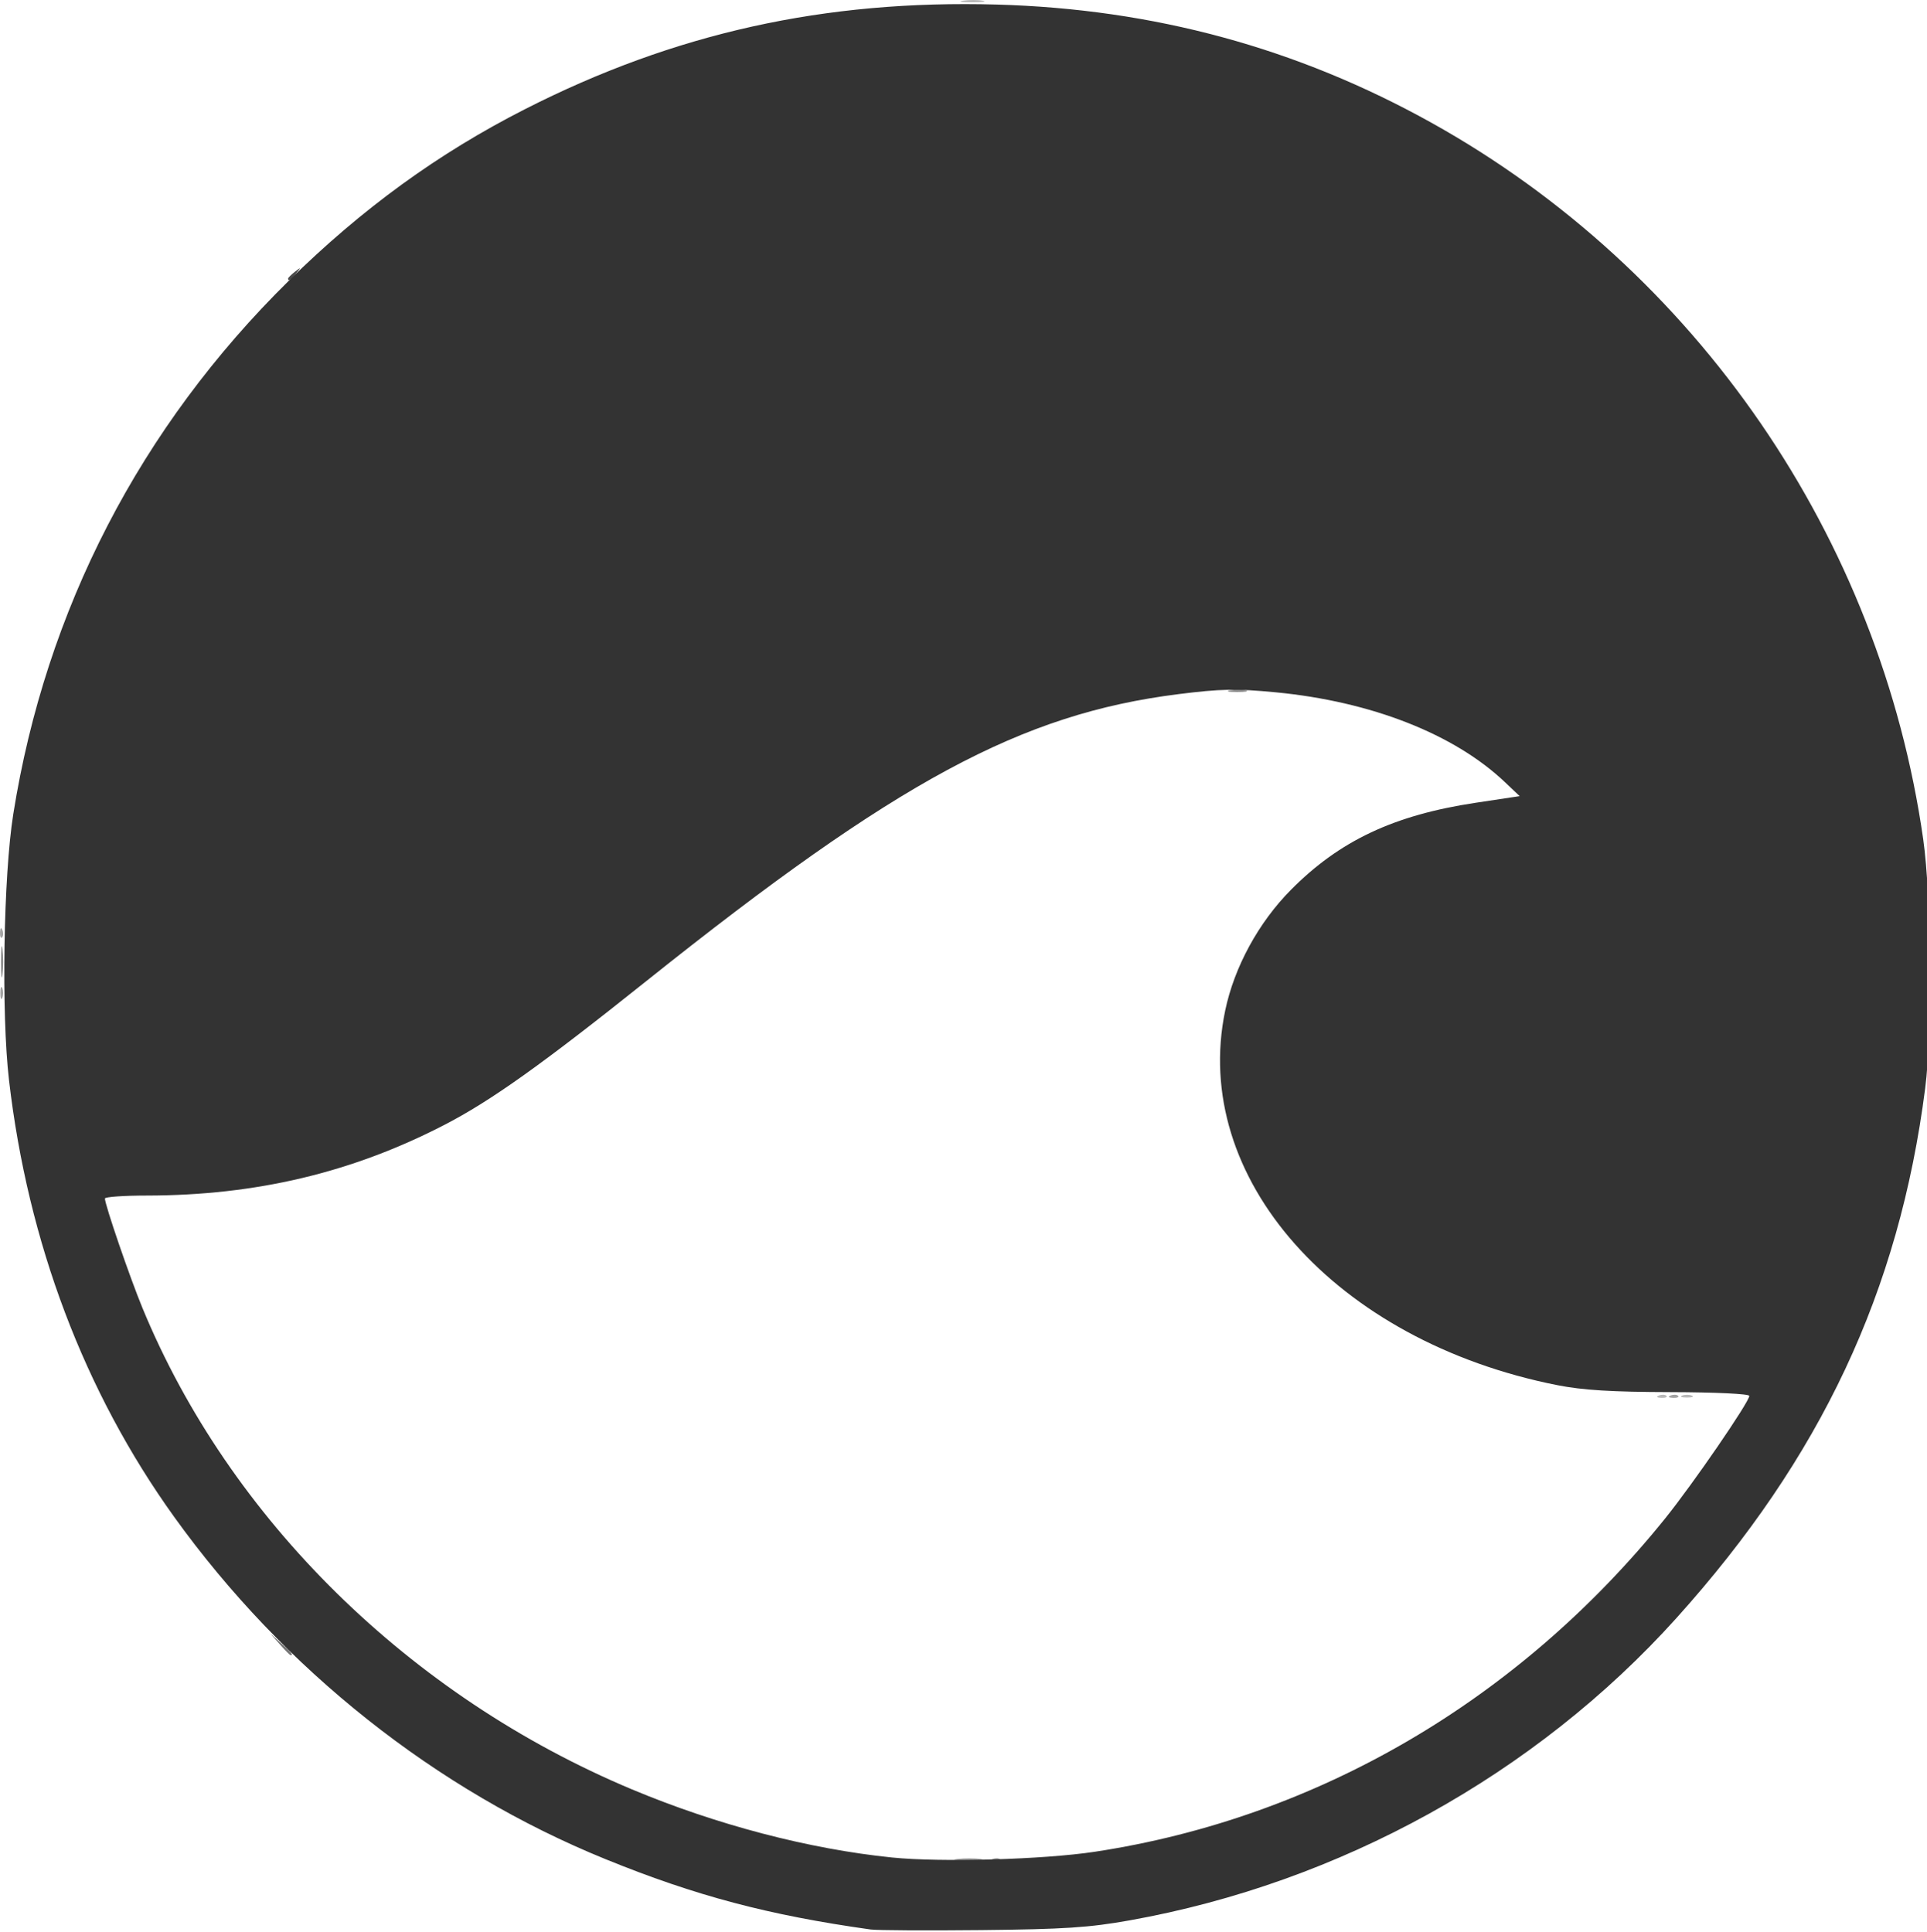 <?xml version="1.0" encoding="UTF-8" standalone="no"?>
<!-- Created with Inkscape (http://www.inkscape.org/) -->

<svg
   width="174.734mm"
   height="175.235mm"
   viewBox="0 0 174.734 175.235"
   version="1.1"
   id="svg1"
   inkscape:version="1.4.2 (ebf0e940, 2025-05-08)"
   sodipodi:docname="maiawaterlogo.svg"
   xmlns:inkscape="http://www.inkscape.org/namespaces/inkscape"
   xmlns:sodipodi="http://sodipodi.sourceforge.net/DTD/sodipodi-0.dtd"
   xmlns="http://www.w3.org/2000/svg"
   xmlns:svg="http://www.w3.org/2000/svg">
  <sodipodi:namedview
     id="namedview1"
     pagecolor="#ffffff"
     bordercolor="#000000"
     borderopacity="0.25"
     inkscape:showpageshadow="2"
     inkscape:pageopacity="0.0"
     inkscape:pagecheckerboard="0"
     inkscape:deskcolor="#d1d1d1"
     inkscape:document-units="mm"
     inkscape:zoom="0.023162177"
     inkscape:cx="388.56451"
     inkscape:cy="561.25984"
     inkscape:window-width="1728"
     inkscape:window-height="935"
     inkscape:window-x="2164"
     inkscape:window-y="368"
     inkscape:window-maximized="0"
     inkscape:current-layer="layer1">
    <inkscape:page
       x="0"
       y="0"
       width="174.734"
       height="175.235"
       id="page2"
       margin="0"
       bleed="0" />
  </sodipodi:namedview>
  <defs
     id="defs1" />
  <g
     inkscape:label="Layer 1"
     inkscape:groupmode="layer"
     id="layer1"
     transform="translate(-22.872,-44.838)">
    <g
       id="g2"
       transform="matrix(0.265,0,0,0.265,22.846,44.798)">
      <path
         style="fill:#b9b9b9;fill-opacity:1"
         d="m 567.75,477.756 c 0.963,-0.385 2.112,-0.338 2.556,0.105 0.443,0.443 -0.344,0.758 -1.75,0.7 -1.553,-0.064 -1.869,-0.38 -0.806,-0.806 z m 7.917,0.028 c 0.917,-0.37 2.417,-0.37 3.333,0 0.917,0.37 0.167,0.673 -1.667,0.673 -1.833,0 -2.583,-0.303 -1.667,-0.673 z M 329.685,0.377 c 2.027,-0.306 5.027,-0.298 6.667,0.018 1.64,0.316 -0.018,0.567 -3.685,0.557 -3.667,-0.01 -5.008,-0.269 -2.982,-0.575 z"
         id="path8" />
      <path
         style="fill:#a3a3a3;fill-opacity:1"
         d="m 327.691,636.367 c 2.396,-0.297 5.996,-0.291 8,0.014 2.004,0.304 0.043,0.547 -4.357,0.54 -4.4,-0.007 -6.039,-0.256 -3.643,-0.553 z M 571.75,477.756 c 0.963,-0.385 2.112,-0.338 2.556,0.105 0.443,0.443 -0.344,0.758 -1.75,0.7 -1.553,-0.064 -1.869,-0.38 -0.806,-0.806 z M 0.211,340 c 0,-1.833 0.303,-2.583 0.673,-1.667 0.37,0.917 0.37,2.417 0,3.333 -0.37,0.917 -0.673,0.167 -0.673,-1.667 z M 0.105,319.222 c 0.064,-1.553 0.38,-1.869 0.806,-0.806 0.385,0.963 0.338,2.112 -0.105,2.556 -0.443,0.443 -0.758,-0.344 -0.7,-1.75 z"
         id="path7" />
      <path
         style="fill:#8c8c8c;fill-opacity:1"
         d="m 339.75,636.423 c 0.963,-0.385 2.112,-0.338 2.556,0.105 0.443,0.443 -0.344,0.758 -1.75,0.7 -1.553,-0.064 -1.869,-0.38 -0.806,-0.806 z M 0.427,329.333 c 0,-4.767 0.242,-6.717 0.538,-4.333 0.296,2.383 0.296,6.283 0,8.667 -0.296,2.383 -0.538,0.433 -0.538,-4.333 z M 421.016,236.39 c 1.659,-0.319 4.059,-0.307 5.333,0.027 1.275,0.334 -0.082,0.595 -3.016,0.58 -2.933,-0.015 -3.976,-0.288 -2.318,-0.607 z"
         id="path6" />
      <path
         style="fill:#767676;fill-opacity:1"
         d="m 95.899,563 -3.232,-3.667 3.667,3.232 c 3.427,3.021 4.278,4.101 3.232,4.101 -0.239,0 -1.889,-1.65 -3.667,-3.667 z"
         id="path5" />
      <path
         style="fill:#606060;fill-opacity:1"
         d="m 338.333,661.784 c 0.917,-0.37 2.417,-0.37 3.333,0 0.917,0.37 0.167,0.673 -1.667,0.673 -1.833,0 -2.583,-0.303 -1.667,-0.673 z"
         id="path4" />
      <path
         style="fill:#494949;fill-opacity:1"
         d="m 327,661.712 c 2.017,-0.305 5.317,-0.305 7.333,0 2.017,0.305 0.367,0.555 -3.667,0.555 -4.033,0 -5.683,-0.25 -3.667,-0.555 z M 98.667,95.497 c 0,-0.277 1.05,-1.327 2.333,-2.333 2.115,-1.658 2.162,-1.611 0.503,0.503 -1.742,2.221 -2.837,2.927 -2.837,1.83 z"
         id="path3" />
      <path
         style="fill:#333333;fill-opacity:1"
         d="M 298,660.513 C 263.032,655.6 238.139,648.996 207.333,636.461 149.258,612.829 97.227,571.544 59.717,519.333 28.96,476.522 9.638,425.426 3.179,369.826 0.517,346.908 1.272,299.961 4.643,278.746 15.749,208.874 48.088,146.278 98.955,96.201 123.971,71.574 149.969,52.681 179.662,37.554 230.886,11.457 282.293,0.055 341.24,1.714 394.847,3.223 443.93,16.572 489.845,42.13 580.672,92.687 643.434,184.114 658.168,287.333 c 2.803,19.638 3.169,65.918 0.674,85.333 -8.924,69.442 -35.647,126.336 -85.172,181.333 -48.128,53.447 -115.233,90.546 -187.003,103.386 -13.843,2.477 -22.426,3.042 -50.667,3.336 -18.7,0.195 -35.8,0.101 -38,-0.208 z m 76.667,-26.596 c 76.103,-11.543 145.055,-51.836 195.192,-114.062 9.562,-11.868 28.81,-39.91 28.805,-41.966 -0.002,-0.699 -11.569,-1.251 -27,-1.29 -20.022,-0.05 -30.018,-0.665 -38.69,-2.381 -75.941,-15.031 -125.6,-71.06 -113.641,-128.219 3.118,-14.902 11.396,-30.106 22.491,-41.305 16.672,-16.829 35.233,-25.578 63.221,-29.798 l 15.045,-2.268 -5.045,-4.79 c -17.352,-16.476 -45.785,-27.621 -78.446,-30.748 -13.536,-1.296 -18.788,-1.196 -33.333,0.636 -53.781,6.775 -96.256,29.686 -181.932,98.132 -35.947,28.718 -53.288,41.071 -69.202,49.297 -31.593,16.329 -64.484,24.138 -101.798,24.166 -7.883,0.006 -14.333,0.461 -14.333,1.011 2.1e-5,2.146 8.487,26.911 12.843,37.473 29.789,72.244 91.444,132.89 167.49,164.75 28.958,12.132 60.605,20.424 89.001,23.319 16.651,1.697 51.769,0.705 69.333,-1.959 z"
         id="path2" />
    </g>
  </g>
</svg>
